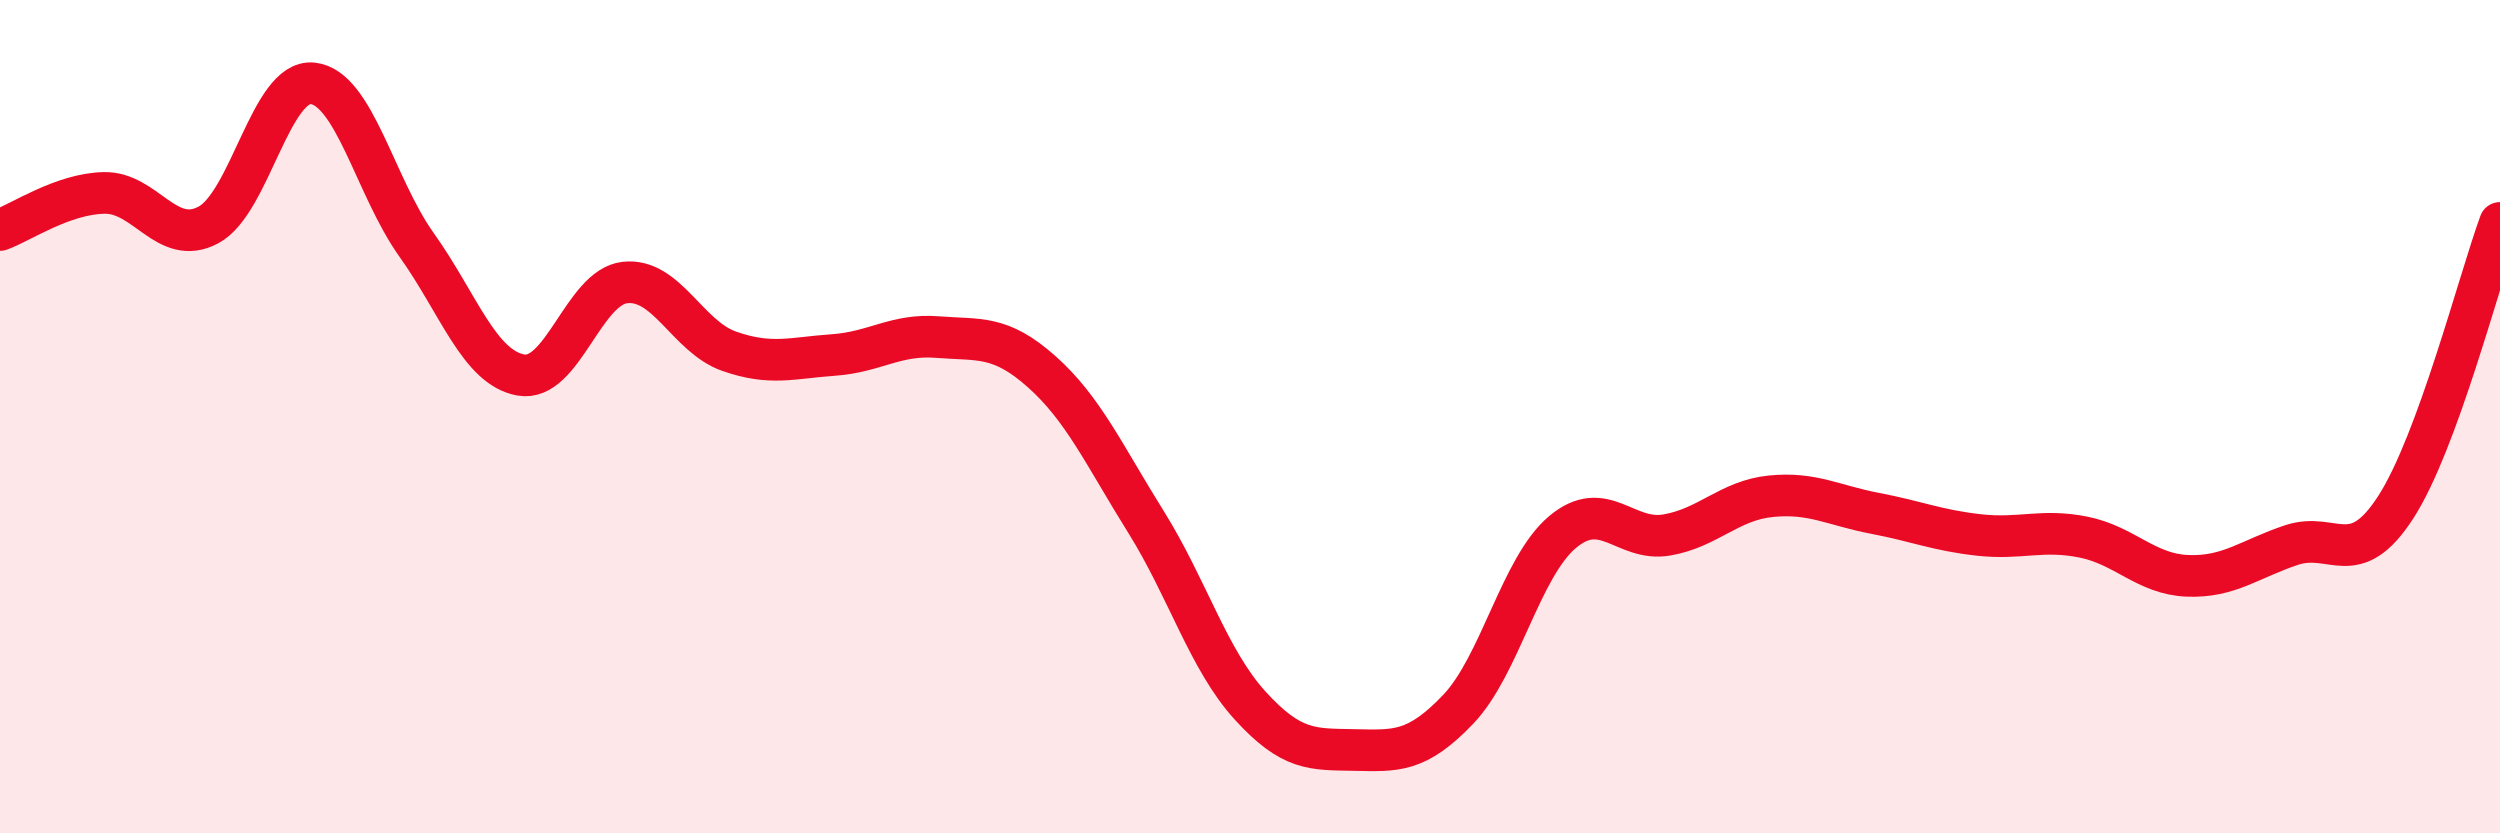
    <svg width="60" height="20" viewBox="0 0 60 20" xmlns="http://www.w3.org/2000/svg">
      <path
        d="M 0,5.52 C 0.5,5.34 1.5,4.65 2.5,4.63 C 3.5,4.61 4,5.93 5,5.4 C 6,4.87 6.5,1.9 7.5,2 C 8.5,2.1 9,4.48 10,5.88 C 11,7.28 11.5,8.82 12.5,9 C 13.5,9.18 14,6.89 15,6.78 C 16,6.67 16.5,8.08 17.5,8.43 C 18.5,8.78 19,8.59 20,8.52 C 21,8.45 21.5,8.01 22.5,8.09 C 23.5,8.17 24,8.03 25,8.92 C 26,9.81 26.5,10.92 27.5,12.52 C 28.5,14.12 29,15.83 30,16.93 C 31,18.03 31.5,17.98 32.5,18 C 33.5,18.02 34,18.07 35,17.02 C 36,15.97 36.5,13.61 37.5,12.77 C 38.5,11.93 39,13.01 40,12.84 C 41,12.67 41.5,12.01 42.5,11.91 C 43.5,11.81 44,12.13 45,12.32 C 46,12.51 46.5,12.73 47.5,12.84 C 48.5,12.95 49,12.69 50,12.89 C 51,13.09 51.5,13.78 52.5,13.82 C 53.5,13.86 54,13.41 55,13.08 C 56,12.75 56.5,13.72 57.5,12.17 C 58.5,10.62 59.5,6.71 60,5.35L60 20L0 20Z"
        fill="#EB0A25"
        opacity="0.1"
        stroke-linecap="round"
        stroke-linejoin="round"
      />
      <path
        d="M 0,5.52 C 0.5,5.34 1.5,4.65 2.5,4.63 C 3.5,4.61 4,5.93 5,5.4 C 6,4.87 6.5,1.9 7.5,2 C 8.5,2.1 9,4.48 10,5.88 C 11,7.28 11.5,8.82 12.5,9 C 13.5,9.18 14,6.89 15,6.78 C 16,6.67 16.5,8.08 17.5,8.43 C 18.5,8.78 19,8.59 20,8.52 C 21,8.45 21.5,8.01 22.5,8.09 C 23.5,8.17 24,8.03 25,8.92 C 26,9.81 26.5,10.92 27.5,12.52 C 28.5,14.12 29,15.83 30,16.93 C 31,18.03 31.5,17.98 32.5,18 C 33.5,18.02 34,18.07 35,17.02 C 36,15.97 36.5,13.61 37.5,12.77 C 38.5,11.93 39,13.01 40,12.84 C 41,12.67 41.5,12.01 42.5,11.91 C 43.5,11.81 44,12.13 45,12.32 C 46,12.51 46.5,12.73 47.5,12.84 C 48.5,12.95 49,12.69 50,12.89 C 51,13.09 51.5,13.78 52.5,13.82 C 53.5,13.86 54,13.41 55,13.08 C 56,12.75 56.5,13.72 57.5,12.17 C 58.5,10.62 59.5,6.71 60,5.35"
        stroke="#EB0A25"
        stroke-width="1"
        fill="none"
        stroke-linecap="round"
        stroke-linejoin="round"
      />
    </svg>
  